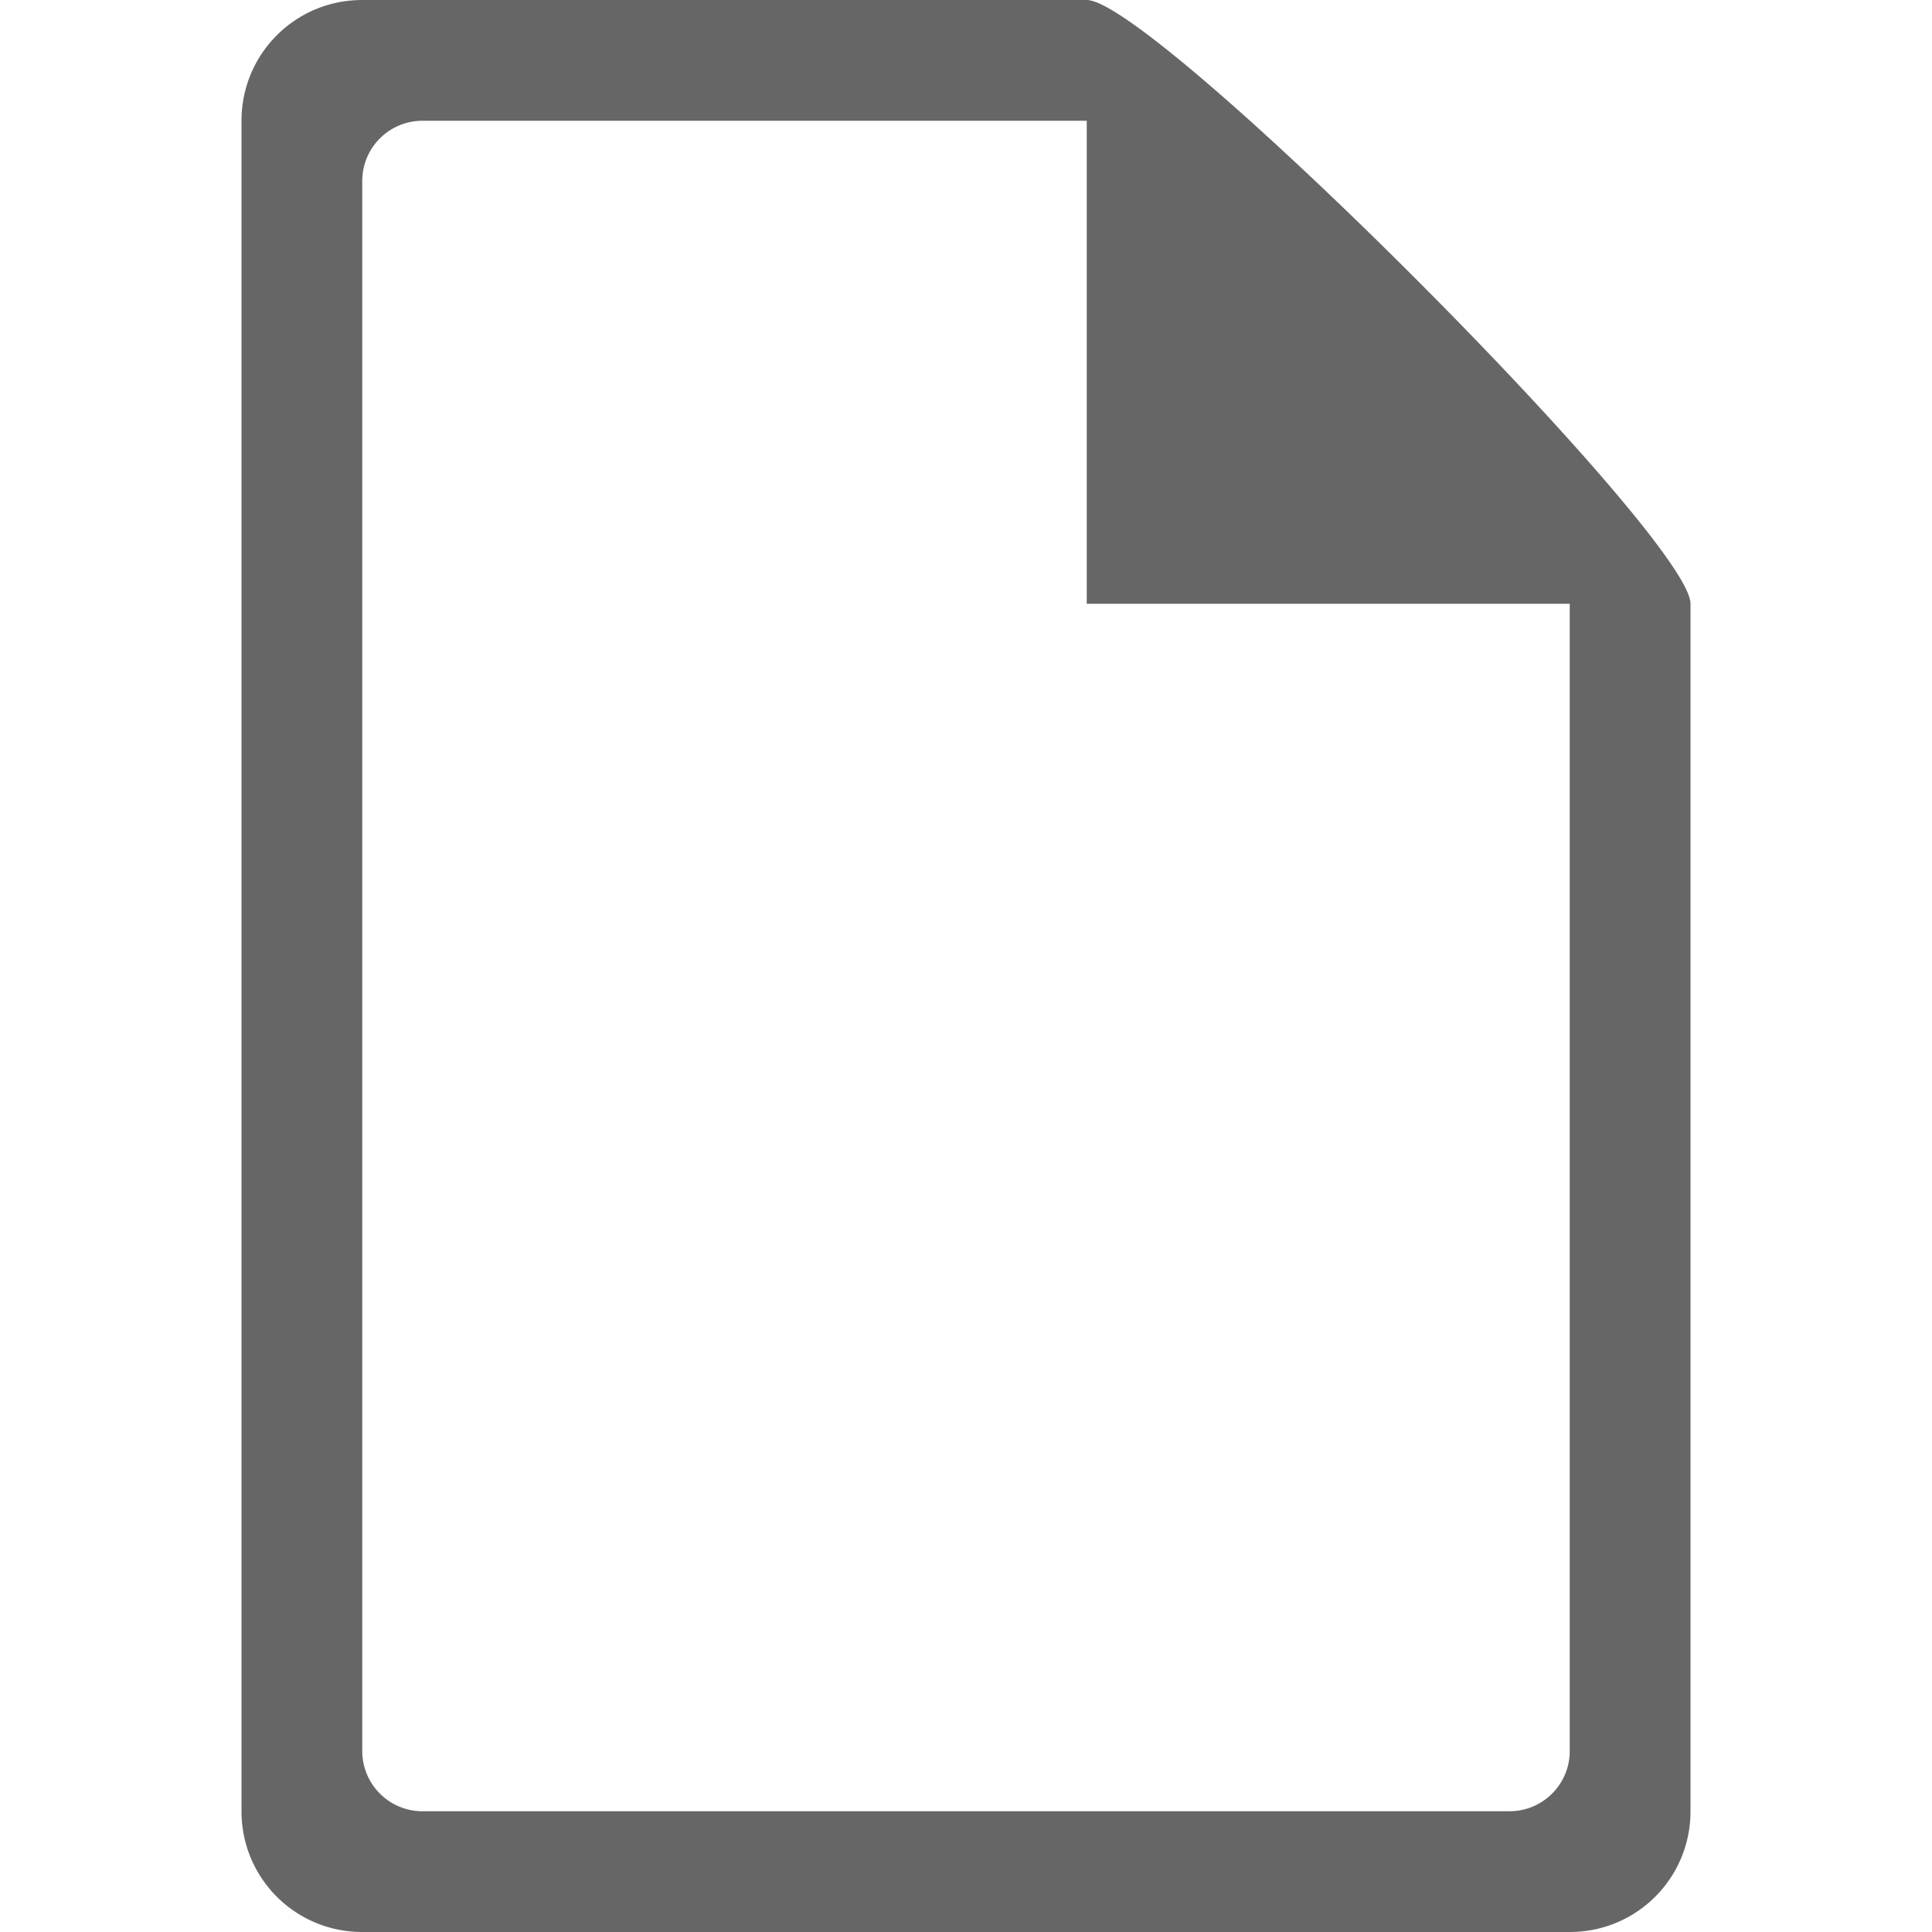 <svg height='16' width='16' xmlns='http://www.w3.org/2000/svg'>
    <g color='#bebebe' transform='translate(-1113.027 186.98)'>
        
        <path d='M1116.027-186.98c-.554 0-1 .446-1 1v14c0 .554.446 1 1 1h10c.554 0 1-.446 1-1v-10c0-.554-4.446-5-5-5zm.5 1h5.5v4h4v9.5c0 .277-.223.5-.5.5h-9a.499.499 0 0 1-.5-.5v-13c0-.277.223-.5.5-.5z' fill='#666' overflow='visible' style='marker:none'/>
    </g>
</svg>

